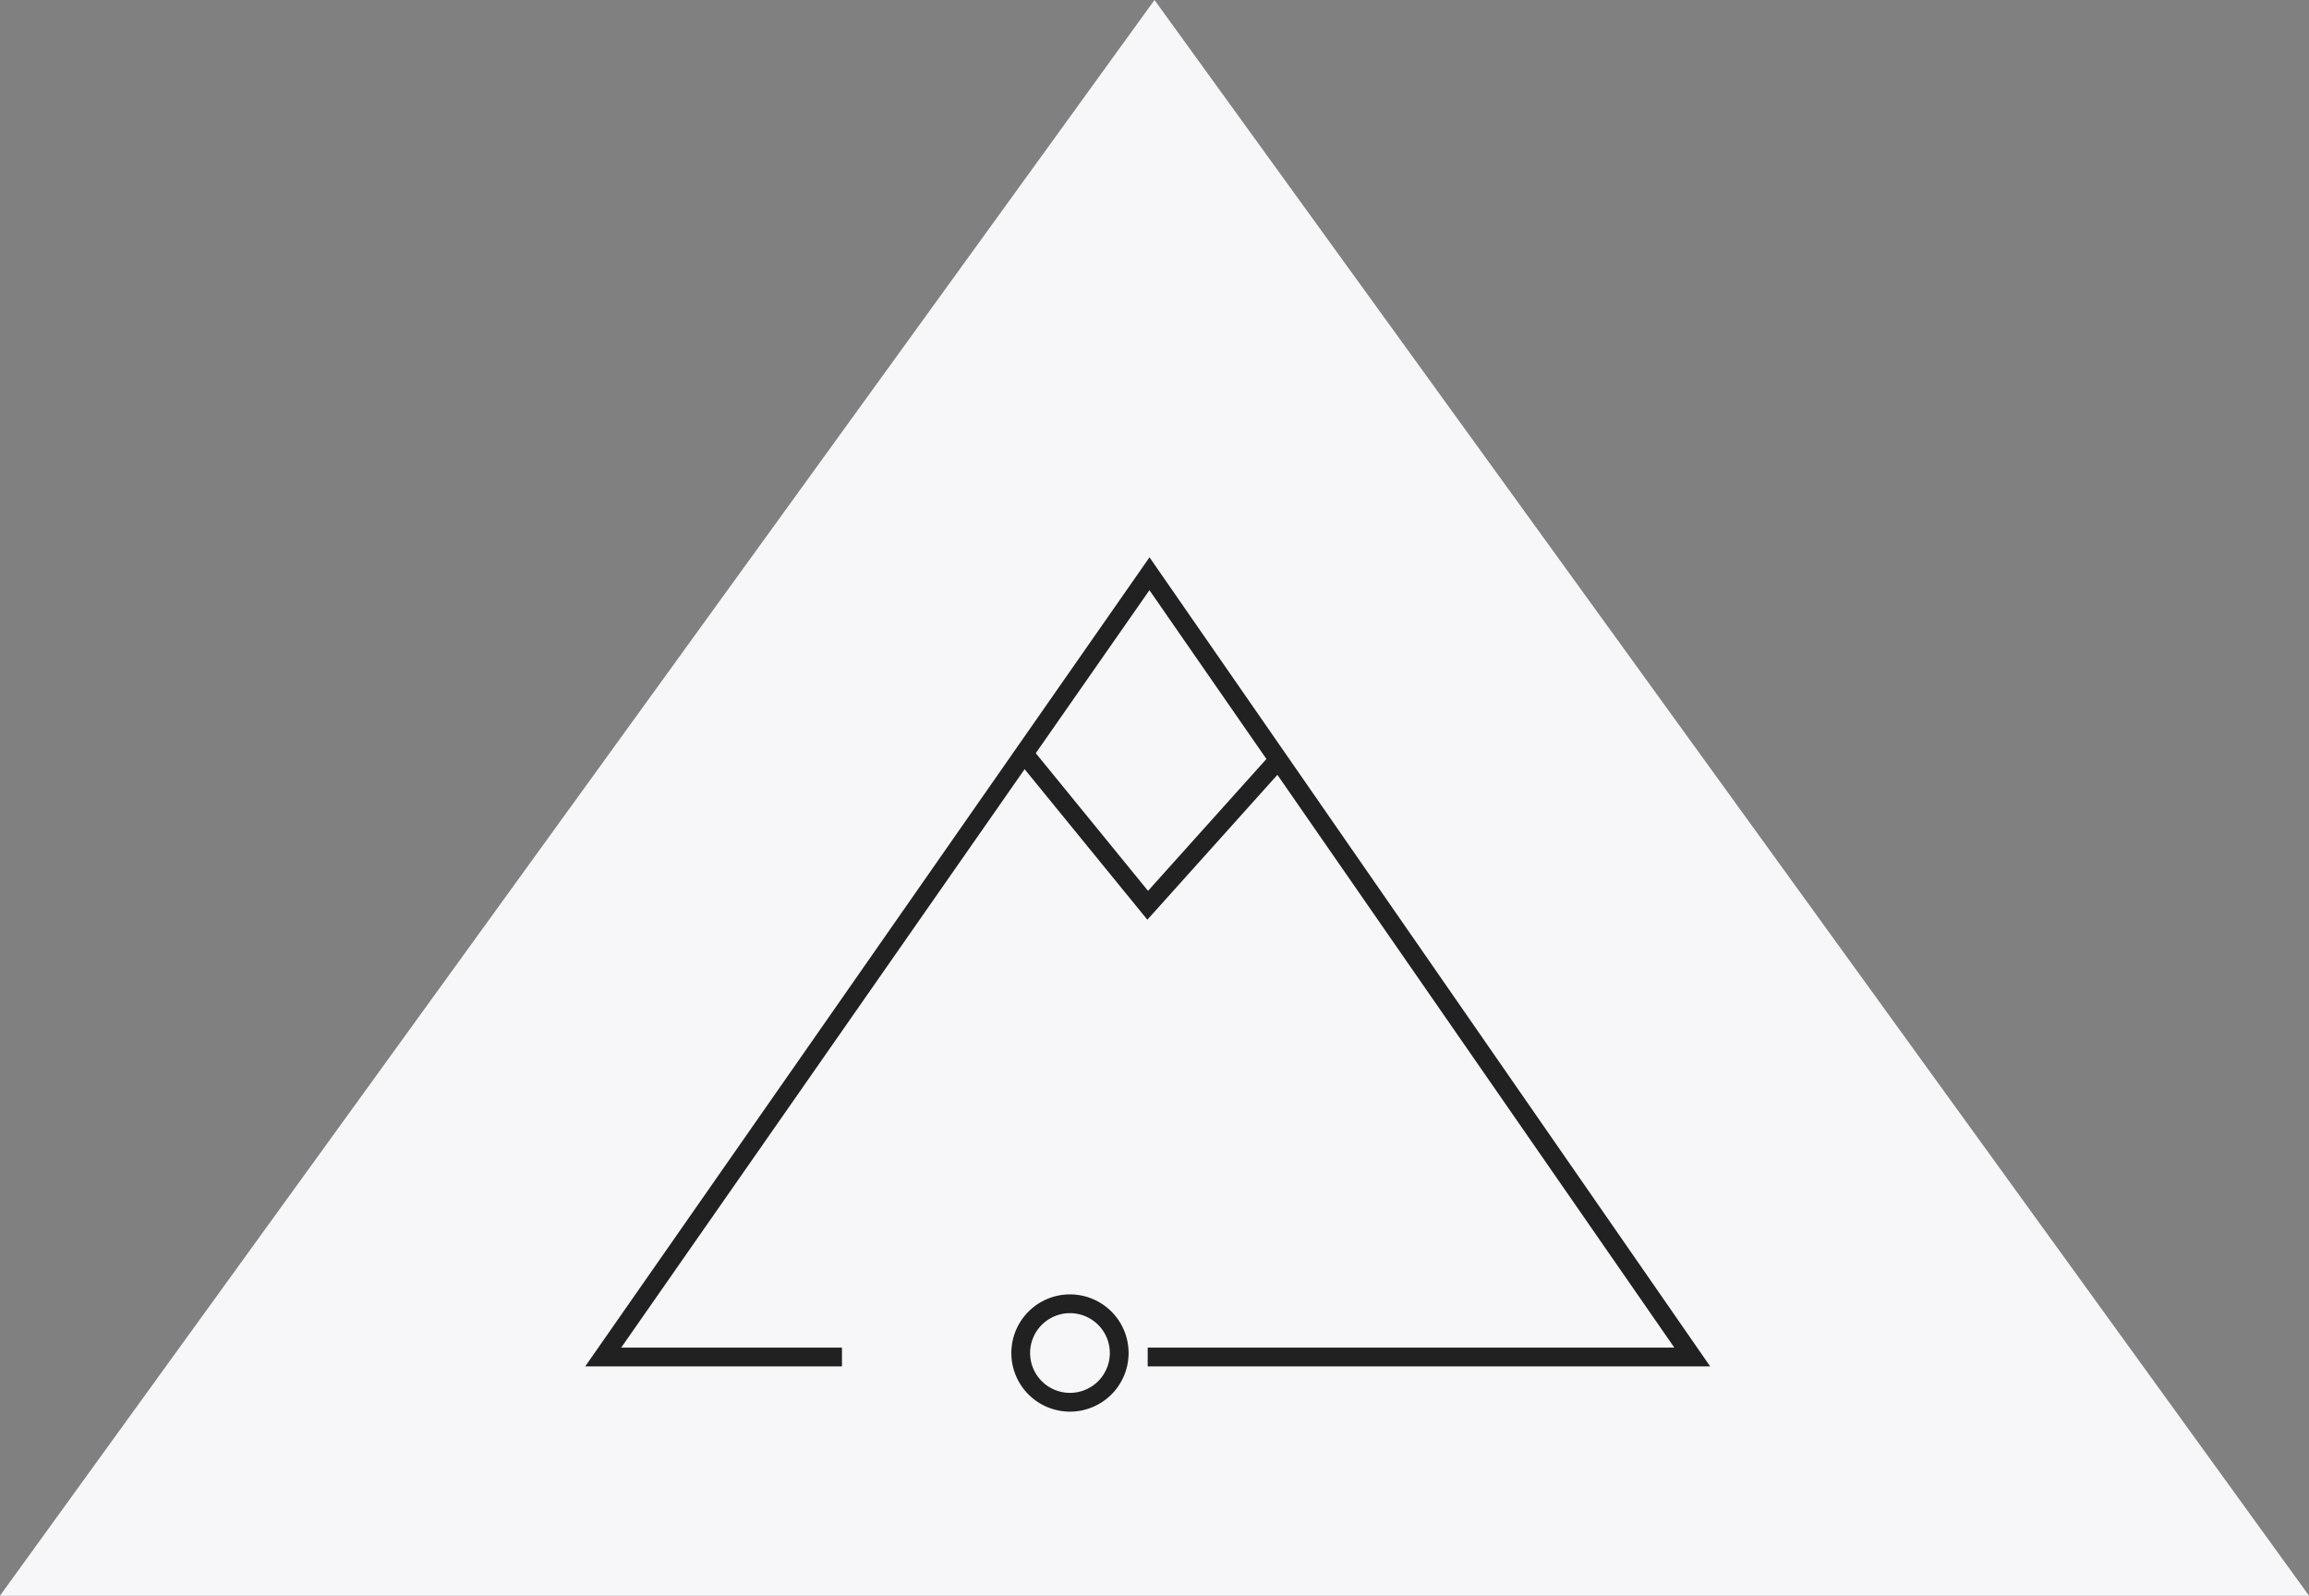 <svg xmlns="http://www.w3.org/2000/svg" width="123" height="85" viewBox="0 0 123 85"><rect x="0" y="0" width="123" height="85" fill="#808080" stroke="none"/><g transform="translate(-900 -3146)"><path d="M61.5,0,123,85H0Z" transform="translate(900 3146)" fill="#f7f7f9"/><g transform="translate(932.132 3176.564)"><path d="M294.145,197.074h-12.72l29.1-41.724,28.914,41.724H310.431" transform="translate(-281.425 -155.351)" fill="none" stroke="#212121" stroke-miterlimit="10" stroke-width="1"/><path d="M301.968,184.718a2.623,2.623,0,1,1-2.623-2.623A2.623,2.623,0,0,1,301.968,184.718Z" transform="translate(-274.48 -143.208)" fill="none" stroke="#212121" stroke-miterlimit="10" stroke-width="1"/><path d="M296.842,161.939l6.589,8.08,6.957-7.751" transform="translate(-274.425 -152.359)" fill="none" stroke="#212121" stroke-miterlimit="10" stroke-width="1"/></g></g></svg>